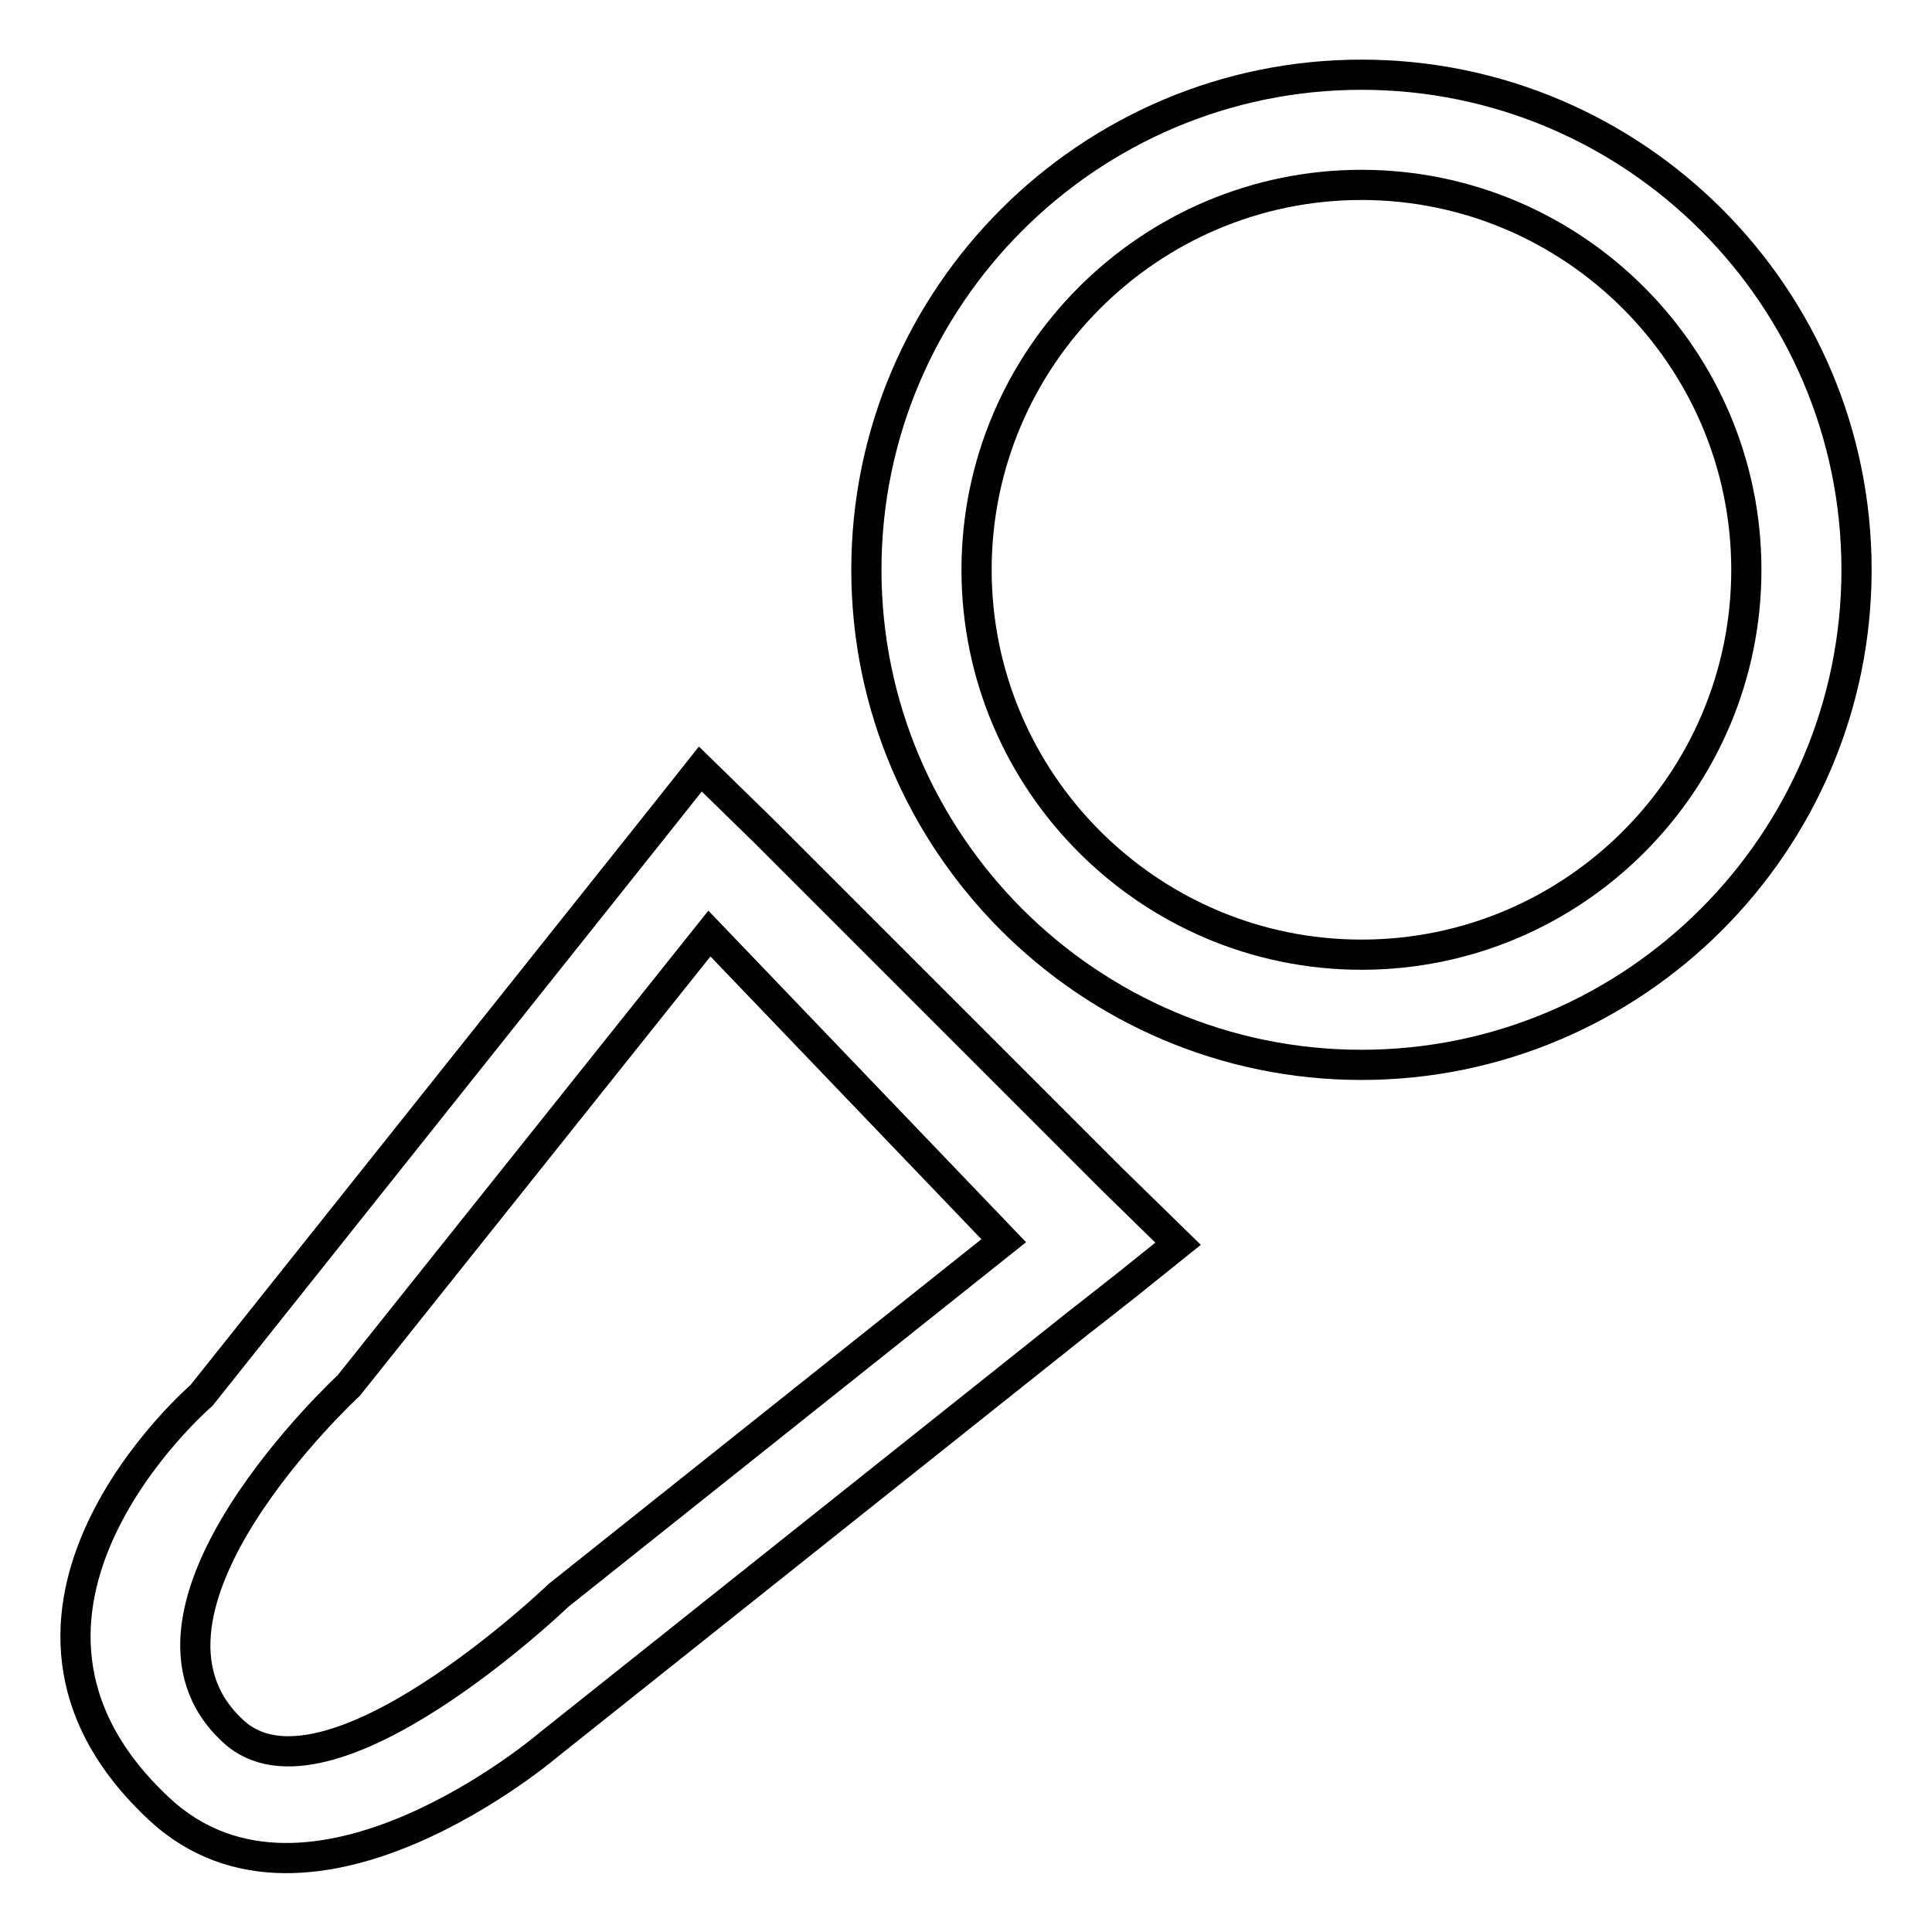 <?xml version="1.0" encoding="utf-8"?>
<!-- Svg Vector Icons : http://www.onlinewebfonts.com/icon -->
<!DOCTYPE svg PUBLIC "-//W3C//DTD SVG 1.1//EN" "http://www.w3.org/Graphics/SVG/1.1/DTD/svg11.dtd">
<svg version="1.1" xmlns="http://www.w3.org/2000/svg" xmlns:xlink="http://www.w3.org/1999/xlink" x="0px" y="0px" viewBox="0 0 256 256" enable-background="new 0 0 256 256" xml:space="preserve">
<g><g><path stroke-width="4" fill-opacity="0" stroke="#000000"  d="M180.4,9.9c-36.1,0-65.6,29.4-65.6,65.6c0,36.1,29.4,65.6,65.6,65.6c36.1,0,65.6-29.4,65.6-65.6C246,39.3,216.6,9.9,180.4,9.9z M180.4,126.5c-28.1,0-51-22.9-51-51s22.9-51,51-51s51,22.9,51,51S208.6,126.5,180.4,126.5z M147.4,156.3l-46-46l-8.6-8.4l-5,6.3l0,0l-61.1,76.7c0,0-33.5,28.8-5.6,54.8c20,18.6,51.7-8.6,51.7-8.6l70.2-55.9l0,0l1.8-1.4l4.7-3.7l0,0l6.6-5.3L147.4,156.3z M74,211.4c0,0-30.7,29.5-43.1,18c-17.2-15.8,15.3-45.8,15.3-45.8L94,123.7l39,40.7L74,211.4z"/></g></g>
</svg>